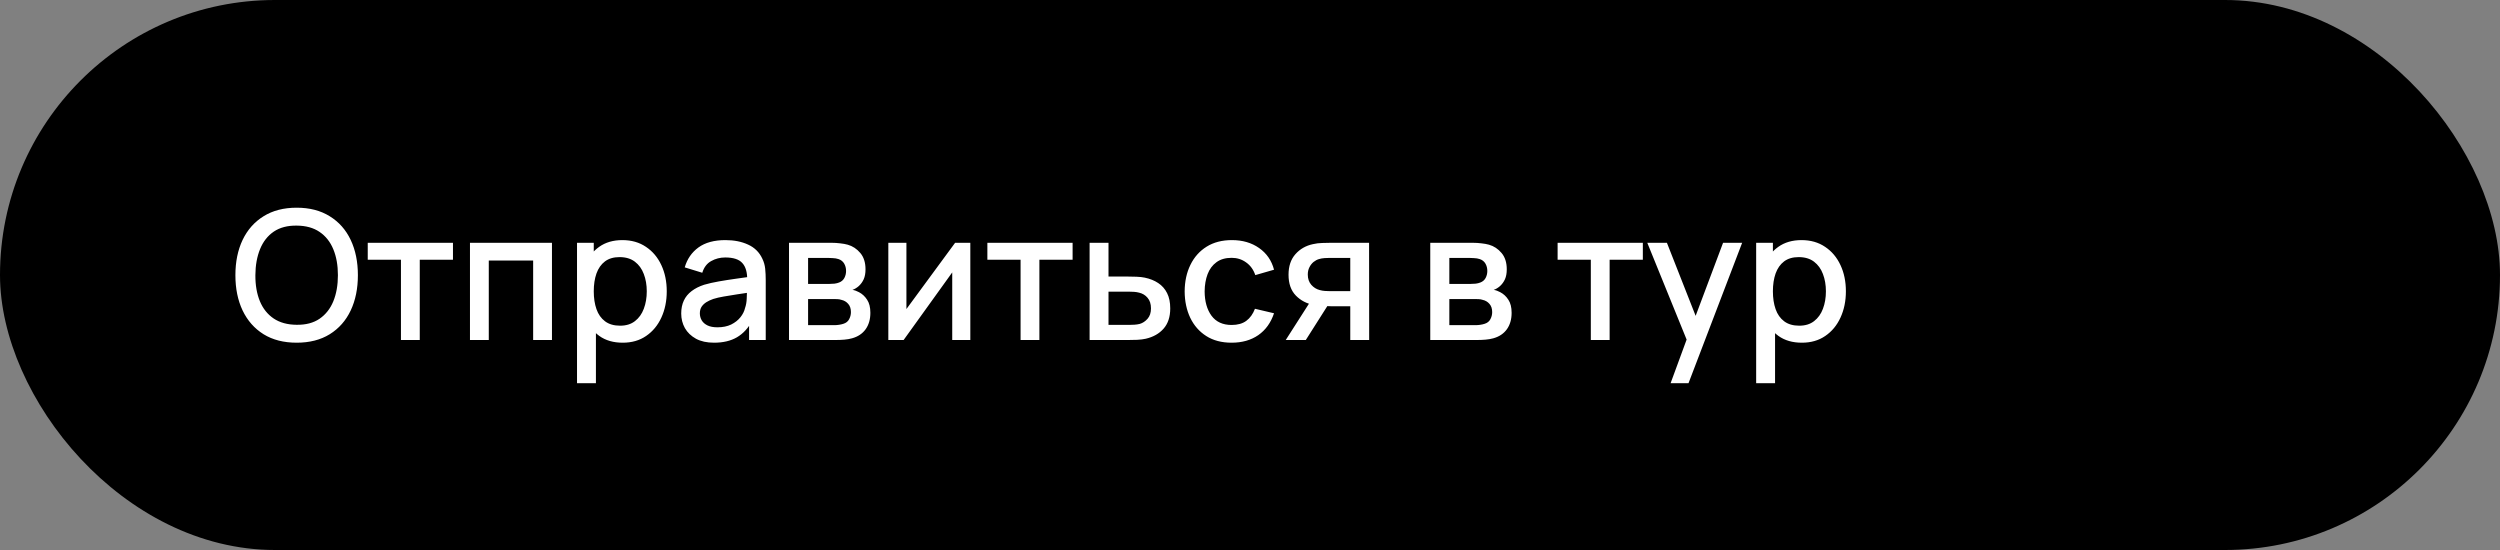 <?xml version="1.0" encoding="UTF-8"?> <svg xmlns="http://www.w3.org/2000/svg" width="250" height="55" viewBox="0 0 250 55" fill="none"><rect x="0" y="0" width="250" height="55" fill="#808080" stroke="none"/> <rect width="250" height="55" rx="27.5" fill="black"></rect> <path d="M29.669 34.27C28.373 34.27 27.269 33.988 26.357 33.424C25.445 32.854 24.746 32.062 24.26 31.048C23.78 30.034 23.54 28.858 23.54 27.52C23.54 26.182 23.78 25.006 24.26 23.992C24.746 22.978 25.445 22.189 26.357 21.625C27.269 21.055 28.373 20.77 29.669 20.77C30.959 20.77 32.06 21.055 32.972 21.625C33.89 22.189 34.589 22.978 35.069 23.992C35.549 25.006 35.789 26.182 35.789 27.52C35.789 28.858 35.549 30.034 35.069 31.048C34.589 32.062 33.89 32.854 32.972 33.424C32.06 33.988 30.959 34.27 29.669 34.27ZM29.669 32.479C30.587 32.491 31.349 32.29 31.955 31.876C32.567 31.456 33.026 30.874 33.332 30.13C33.638 29.38 33.791 28.51 33.791 27.52C33.791 26.53 33.638 25.666 33.332 24.928C33.026 24.184 32.567 23.605 31.955 23.191C31.349 22.777 30.587 22.567 29.669 22.561C28.751 22.549 27.986 22.75 27.374 23.164C26.768 23.578 26.312 24.16 26.006 24.91C25.7 25.66 25.544 26.53 25.538 27.52C25.532 28.51 25.682 29.377 25.988 30.121C26.294 30.859 26.753 31.435 27.365 31.849C27.983 32.263 28.751 32.473 29.669 32.479ZM40.095 34V25.972H36.774V24.28H45.297V25.972H41.976V34H40.095ZM46.997 34V24.28H55.196V34H53.315V26.053H48.878V34H46.997ZM62.274 34.27C61.344 34.27 60.564 34.045 59.934 33.595C59.304 33.139 58.827 32.524 58.503 31.75C58.179 30.976 58.017 30.103 58.017 29.131C58.017 28.159 58.176 27.286 58.494 26.512C58.818 25.738 59.292 25.129 59.916 24.685C60.546 24.235 61.32 24.01 62.238 24.01C63.15 24.01 63.936 24.235 64.596 24.685C65.262 25.129 65.775 25.738 66.135 26.512C66.495 27.28 66.675 28.153 66.675 29.131C66.675 30.103 66.495 30.979 66.135 31.759C65.781 32.533 65.274 33.145 64.614 33.595C63.96 34.045 63.18 34.27 62.274 34.27ZM57.702 38.32V24.28H59.376V31.273H59.592V38.32H57.702ZM62.013 32.569C62.613 32.569 63.108 32.416 63.498 32.11C63.894 31.804 64.188 31.393 64.38 30.877C64.578 30.355 64.677 29.773 64.677 29.131C64.677 28.495 64.578 27.919 64.38 27.403C64.188 26.887 63.891 26.476 63.489 26.17C63.087 25.864 62.574 25.711 61.95 25.711C61.362 25.711 60.876 25.855 60.492 26.143C60.114 26.431 59.832 26.833 59.646 27.349C59.466 27.865 59.376 28.459 59.376 29.131C59.376 29.803 59.466 30.397 59.646 30.913C59.826 31.429 60.111 31.834 60.501 32.128C60.891 32.422 61.395 32.569 62.013 32.569ZM71.407 34.27C70.687 34.27 70.084 34.138 69.598 33.874C69.112 33.604 68.743 33.25 68.491 32.812C68.245 32.368 68.122 31.882 68.122 31.354C68.122 30.862 68.209 30.43 68.383 30.058C68.557 29.686 68.815 29.371 69.157 29.113C69.499 28.849 69.919 28.636 70.417 28.474C70.849 28.348 71.338 28.237 71.884 28.141C72.43 28.045 73.003 27.955 73.603 27.871C74.209 27.787 74.809 27.703 75.403 27.619L74.719 27.997C74.731 27.235 74.569 26.671 74.233 26.305C73.903 25.933 73.333 25.747 72.523 25.747C72.013 25.747 71.545 25.867 71.119 26.107C70.693 26.341 70.396 26.731 70.228 27.277L68.473 26.737C68.713 25.903 69.169 25.24 69.841 24.748C70.519 24.256 71.419 24.01 72.541 24.01C73.411 24.01 74.167 24.16 74.809 24.46C75.457 24.754 75.931 25.222 76.231 25.864C76.387 26.182 76.483 26.518 76.519 26.872C76.555 27.226 76.573 27.607 76.573 28.015V34H74.908V31.777L75.232 32.065C74.83 32.809 74.317 33.364 73.693 33.73C73.075 34.09 72.313 34.27 71.407 34.27ZM71.74 32.731C72.274 32.731 72.733 32.638 73.117 32.452C73.501 32.26 73.81 32.017 74.044 31.723C74.278 31.429 74.431 31.123 74.503 30.805C74.605 30.517 74.662 30.193 74.674 29.833C74.692 29.473 74.701 29.185 74.701 28.969L75.313 29.194C74.719 29.284 74.179 29.365 73.693 29.437C73.207 29.509 72.766 29.581 72.37 29.653C71.98 29.719 71.632 29.8 71.326 29.896C71.068 29.986 70.837 30.094 70.633 30.22C70.435 30.346 70.276 30.499 70.156 30.679C70.042 30.859 69.985 31.078 69.985 31.336C69.985 31.588 70.048 31.822 70.174 32.038C70.3 32.248 70.492 32.416 70.75 32.542C71.008 32.668 71.338 32.731 71.74 32.731ZM78.901 34V24.28H83.176C83.458 24.28 83.74 24.298 84.022 24.334C84.304 24.364 84.553 24.409 84.769 24.469C85.261 24.607 85.681 24.883 86.029 25.297C86.377 25.705 86.551 26.251 86.551 26.935C86.551 27.325 86.491 27.655 86.371 27.925C86.251 28.189 86.086 28.417 85.876 28.609C85.78 28.693 85.678 28.768 85.57 28.834C85.462 28.9 85.354 28.951 85.246 28.987C85.468 29.023 85.687 29.101 85.903 29.221C86.233 29.395 86.503 29.647 86.713 29.977C86.929 30.301 87.037 30.736 87.037 31.282C87.037 31.936 86.878 32.485 86.56 32.929C86.242 33.367 85.792 33.667 85.21 33.829C84.982 33.895 84.724 33.94 84.436 33.964C84.154 33.988 83.872 34 83.59 34H78.901ZM80.809 32.515H83.473C83.599 32.515 83.743 32.503 83.905 32.479C84.067 32.455 84.211 32.422 84.337 32.38C84.607 32.296 84.799 32.143 84.913 31.921C85.033 31.699 85.093 31.462 85.093 31.21C85.093 30.868 85.003 30.595 84.823 30.391C84.643 30.181 84.415 30.046 84.139 29.986C84.019 29.944 83.887 29.92 83.743 29.914C83.599 29.908 83.476 29.905 83.374 29.905H80.809V32.515ZM80.809 28.393H82.915C83.089 28.393 83.266 28.384 83.446 28.366C83.626 28.342 83.782 28.303 83.914 28.249C84.148 28.159 84.322 28.009 84.436 27.799C84.55 27.583 84.607 27.349 84.607 27.097C84.607 26.821 84.544 26.575 84.418 26.359C84.292 26.143 84.103 25.993 83.851 25.909C83.677 25.849 83.476 25.816 83.248 25.81C83.026 25.798 82.885 25.792 82.825 25.792H80.809V28.393ZM97.032 24.28V34H95.223V27.241L90.363 34H88.833V24.28H90.642V30.904L95.511 24.28H97.032ZM102.058 34V25.972H98.737V24.28H107.26V25.972H103.939V34H102.058ZM108.96 34V24.28H110.85V27.655H112.767C113.043 27.655 113.337 27.661 113.649 27.673C113.967 27.685 114.24 27.715 114.468 27.763C114.99 27.871 115.44 28.051 115.818 28.303C116.202 28.555 116.499 28.891 116.709 29.311C116.919 29.725 117.024 30.235 117.024 30.841C117.024 31.687 116.802 32.362 116.358 32.866C115.92 33.364 115.326 33.7 114.576 33.874C114.336 33.928 114.051 33.964 113.721 33.982C113.397 33.994 113.1 34 112.83 34H108.96ZM110.85 32.488H112.938C113.088 32.488 113.259 32.482 113.451 32.47C113.643 32.458 113.82 32.431 113.982 32.389C114.27 32.305 114.528 32.134 114.756 31.876C114.984 31.618 115.098 31.273 115.098 30.841C115.098 30.397 114.984 30.043 114.756 29.779C114.534 29.515 114.252 29.344 113.91 29.266C113.748 29.224 113.583 29.197 113.415 29.185C113.247 29.173 113.088 29.167 112.938 29.167H110.85V32.488ZM123.164 34.27C122.168 34.27 121.322 34.048 120.626 33.604C119.93 33.16 119.396 32.551 119.024 31.777C118.658 31.003 118.472 30.124 118.466 29.14C118.472 28.138 118.664 27.253 119.042 26.485C119.42 25.711 119.96 25.105 120.662 24.667C121.364 24.229 122.207 24.01 123.191 24.01C124.253 24.01 125.159 24.274 125.909 24.802C126.665 25.33 127.163 26.053 127.403 26.971L125.531 27.511C125.345 26.965 125.039 26.542 124.613 26.242C124.193 25.936 123.71 25.783 123.164 25.783C122.546 25.783 122.039 25.93 121.643 26.224C121.247 26.512 120.953 26.908 120.761 27.412C120.569 27.916 120.47 28.492 120.464 29.14C120.47 30.142 120.698 30.952 121.148 31.57C121.604 32.188 122.276 32.497 123.164 32.497C123.77 32.497 124.259 32.359 124.631 32.083C125.009 31.801 125.297 31.399 125.495 30.877L127.403 31.327C127.085 32.275 126.56 33.004 125.828 33.514C125.096 34.018 124.208 34.27 123.164 34.27ZM135.027 34V30.625H133.101C132.873 30.625 132.6 30.616 132.282 30.598C131.97 30.58 131.676 30.547 131.4 30.499C130.674 30.367 130.068 30.052 129.582 29.554C129.096 29.05 128.853 28.357 128.853 27.475C128.853 26.623 129.081 25.939 129.537 25.423C129.999 24.901 130.584 24.565 131.292 24.415C131.598 24.343 131.91 24.304 132.228 24.298C132.552 24.286 132.825 24.28 133.047 24.28H136.908L136.917 34H135.027ZM128.574 34L131.031 30.157H133.02L130.581 34H128.574ZM132.939 29.113H135.027V25.792H132.939C132.807 25.792 132.645 25.798 132.453 25.81C132.261 25.822 132.075 25.855 131.895 25.909C131.709 25.963 131.529 26.059 131.355 26.197C131.187 26.335 131.049 26.512 130.941 26.728C130.833 26.938 130.779 27.181 130.779 27.457C130.779 27.871 130.896 28.213 131.13 28.483C131.364 28.747 131.643 28.921 131.967 29.005C132.141 29.053 132.315 29.083 132.489 29.095C132.663 29.107 132.813 29.113 132.939 29.113ZM143.026 34V24.28H147.301C147.583 24.28 147.865 24.298 148.147 24.334C148.429 24.364 148.678 24.409 148.894 24.469C149.386 24.607 149.806 24.883 150.154 25.297C150.502 25.705 150.676 26.251 150.676 26.935C150.676 27.325 150.616 27.655 150.496 27.925C150.376 28.189 150.211 28.417 150.001 28.609C149.905 28.693 149.803 28.768 149.695 28.834C149.587 28.9 149.479 28.951 149.371 28.987C149.593 29.023 149.812 29.101 150.028 29.221C150.358 29.395 150.628 29.647 150.838 29.977C151.054 30.301 151.162 30.736 151.162 31.282C151.162 31.936 151.003 32.485 150.685 32.929C150.367 33.367 149.917 33.667 149.335 33.829C149.107 33.895 148.849 33.94 148.561 33.964C148.279 33.988 147.997 34 147.715 34H143.026ZM144.934 32.515H147.598C147.724 32.515 147.868 32.503 148.03 32.479C148.192 32.455 148.336 32.422 148.462 32.38C148.732 32.296 148.924 32.143 149.038 31.921C149.158 31.699 149.218 31.462 149.218 31.21C149.218 30.868 149.128 30.595 148.948 30.391C148.768 30.181 148.54 30.046 148.264 29.986C148.144 29.944 148.012 29.92 147.868 29.914C147.724 29.908 147.601 29.905 147.499 29.905H144.934V32.515ZM144.934 28.393H147.04C147.214 28.393 147.391 28.384 147.571 28.366C147.751 28.342 147.907 28.303 148.039 28.249C148.273 28.159 148.447 28.009 148.561 27.799C148.675 27.583 148.732 27.349 148.732 27.097C148.732 26.821 148.669 26.575 148.543 26.359C148.417 26.143 148.228 25.993 147.976 25.909C147.802 25.849 147.601 25.816 147.373 25.81C147.151 25.798 147.01 25.792 146.95 25.792H144.934V28.393ZM159.082 34V25.972H155.761V24.28H164.284V25.972H160.963V34H159.082ZM167.06 38.32L168.941 33.199L168.968 34.711L164.729 24.28H166.691L169.859 32.335H169.283L172.307 24.28H174.215L168.851 38.32H167.06ZM180.188 34.27C179.258 34.27 178.478 34.045 177.848 33.595C177.218 33.139 176.741 32.524 176.417 31.75C176.093 30.976 175.931 30.103 175.931 29.131C175.931 28.159 176.09 27.286 176.408 26.512C176.732 25.738 177.206 25.129 177.83 24.685C178.46 24.235 179.234 24.01 180.152 24.01C181.064 24.01 181.85 24.235 182.51 24.685C183.176 25.129 183.689 25.738 184.049 26.512C184.409 27.28 184.589 28.153 184.589 29.131C184.589 30.103 184.409 30.979 184.049 31.759C183.695 32.533 183.188 33.145 182.528 33.595C181.874 34.045 181.094 34.27 180.188 34.27ZM175.616 38.32V24.28H177.29V31.273H177.506V38.32H175.616ZM179.927 32.569C180.527 32.569 181.022 32.416 181.412 32.11C181.808 31.804 182.102 31.393 182.294 30.877C182.492 30.355 182.591 29.773 182.591 29.131C182.591 28.495 182.492 27.919 182.294 27.403C182.102 26.887 181.805 26.476 181.403 26.17C181.001 25.864 180.488 25.711 179.864 25.711C179.276 25.711 178.79 25.855 178.406 26.143C178.028 26.431 177.746 26.833 177.56 27.349C177.38 27.865 177.29 28.459 177.29 29.131C177.29 29.803 177.38 30.397 177.56 30.913C177.74 31.429 178.025 31.834 178.415 32.128C178.805 32.422 179.309 32.569 179.927 32.569Z" fill="white"></path> </svg> 